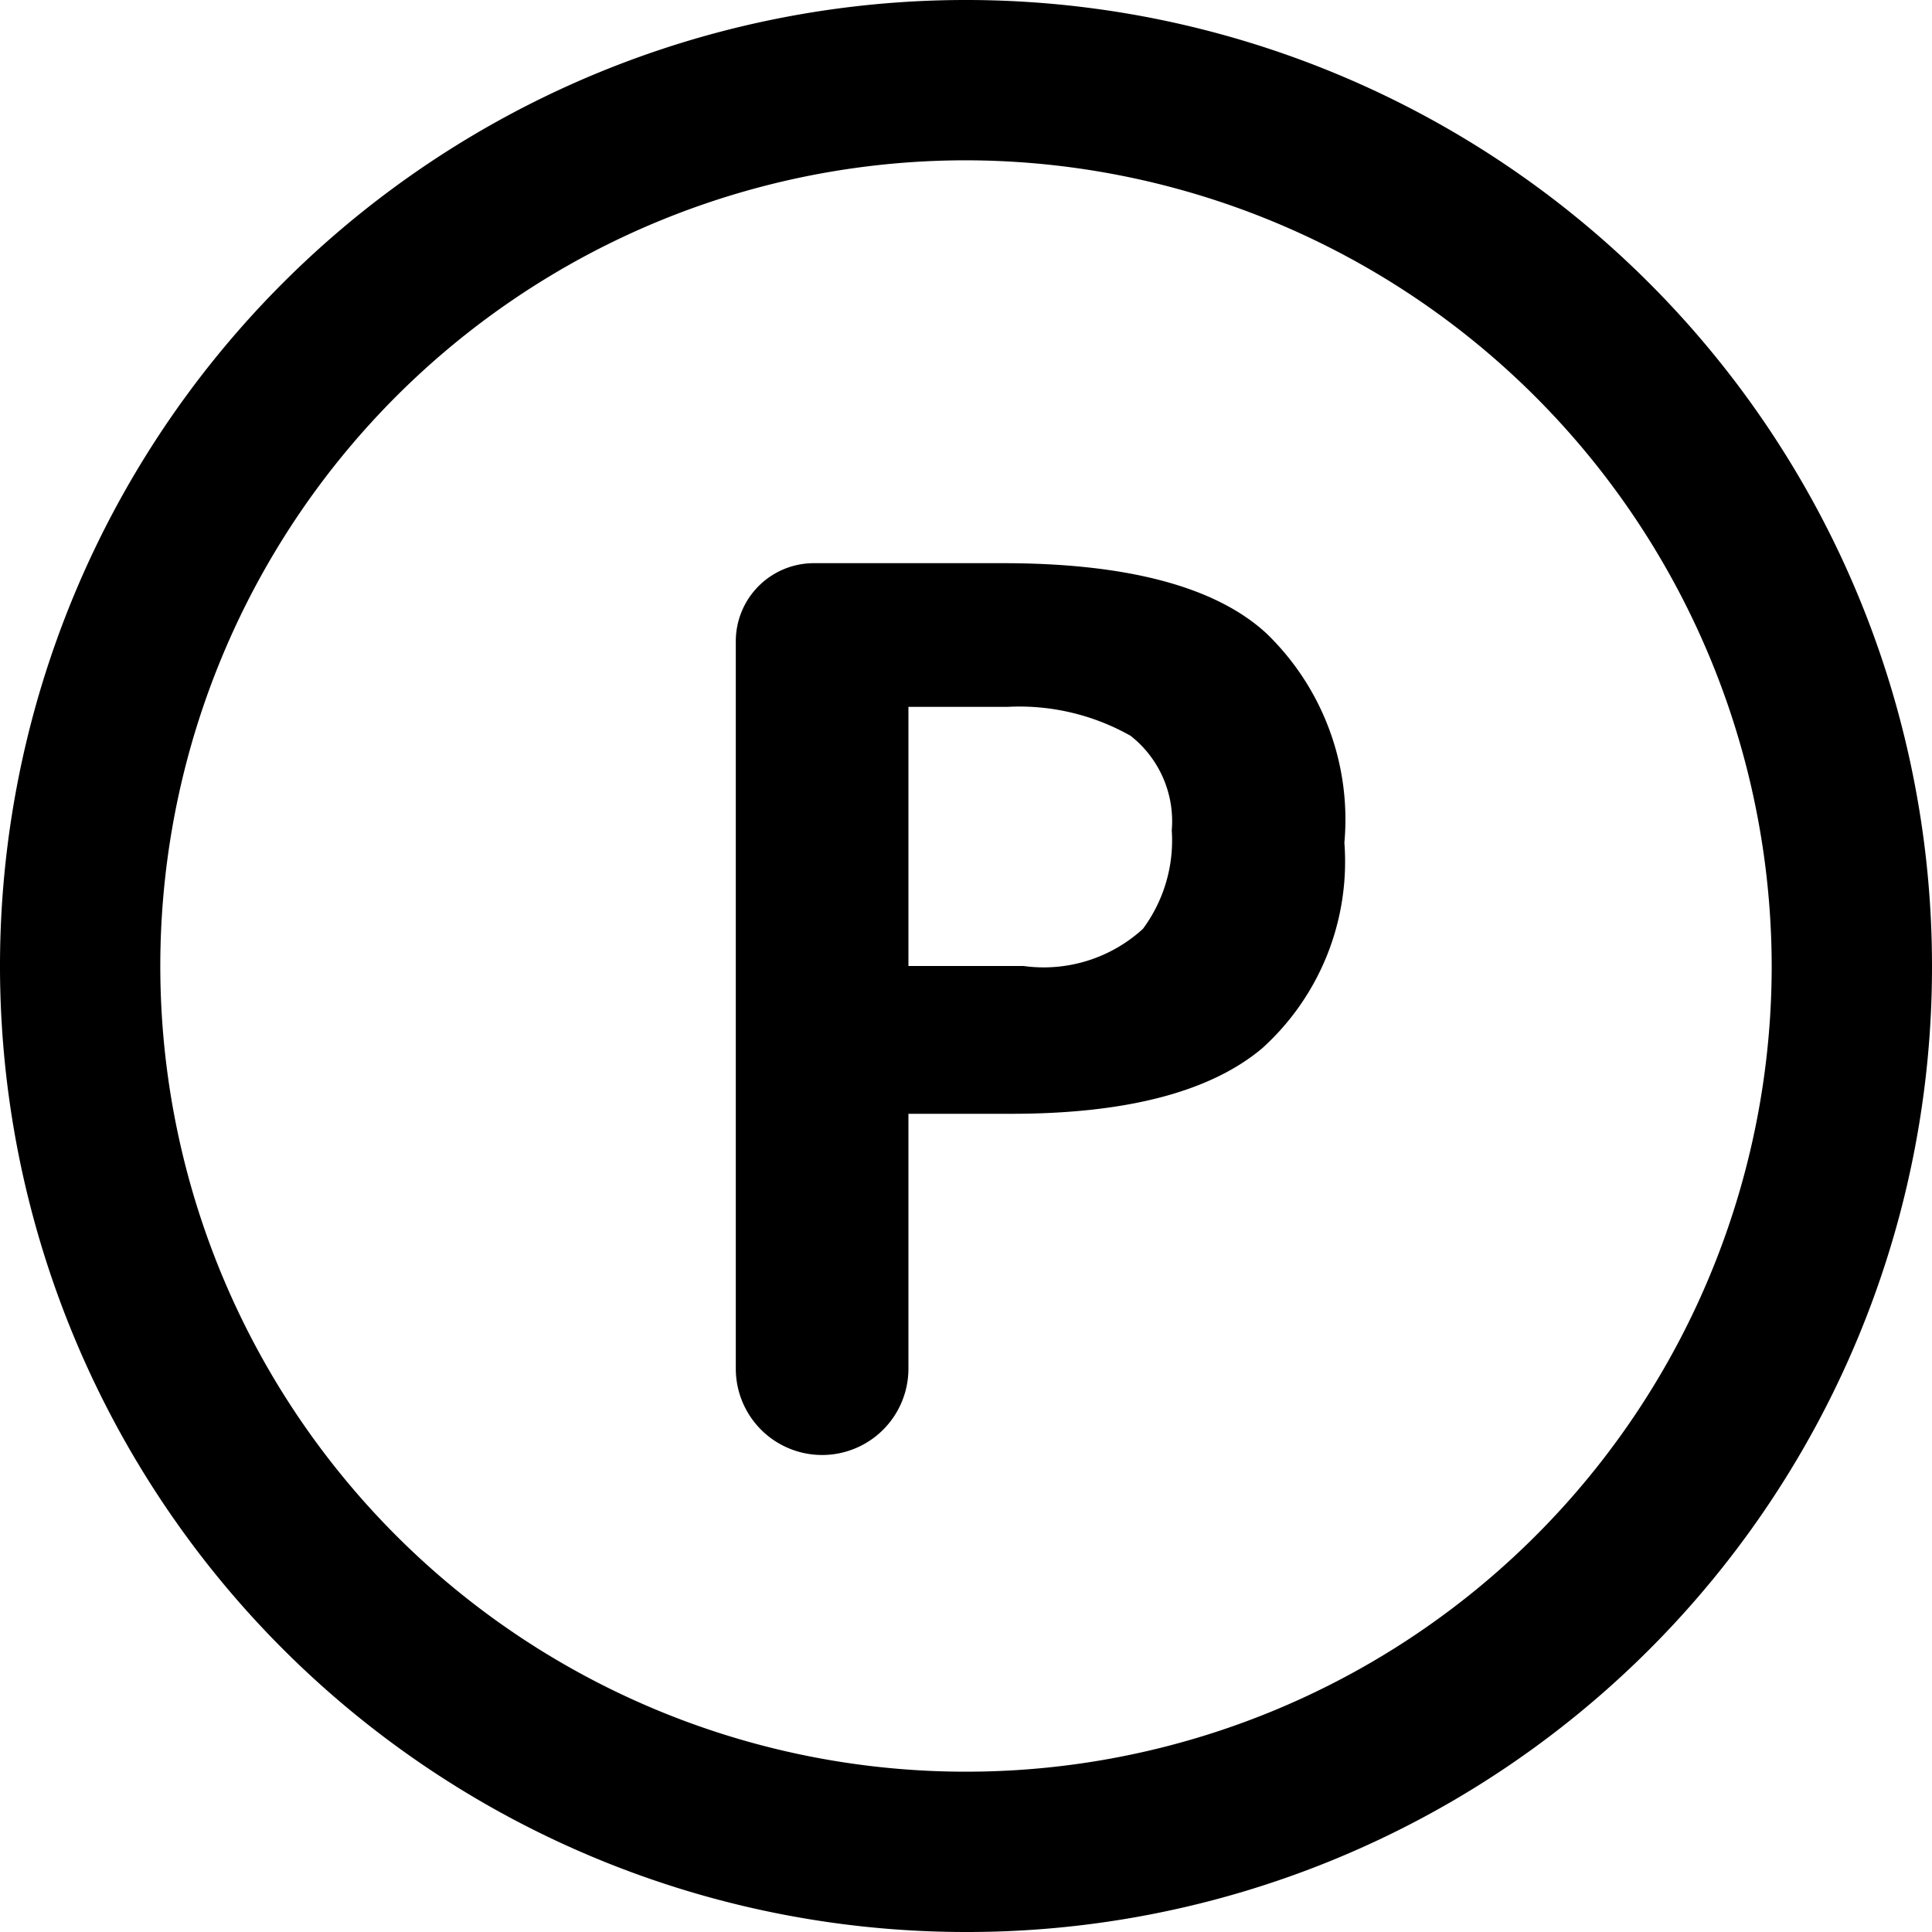 <svg xmlns="http://www.w3.org/2000/svg" width="40" height="40" viewBox="0 0 40 40">
  <g id="parking-area" transform="translate(-0.5 -0.5)">
    <g id="Raggruppa_1277" data-name="Raggruppa 1277" transform="translate(0.5 0.5)">
      <path id="Tracciato_822" data-name="Tracciato 822" d="M20.5,40.5a20,20,0,1,1,20-20A19.977,19.977,0,0,1,20.5,40.5Zm0-36.681A16.681,16.681,0,1,0,37.181,20.5,16.708,16.708,0,0,0,20.5,3.819Z" transform="translate(-0.5 -0.5)"/>
    </g>
    <g id="Raggruppa_1279" data-name="Raggruppa 1279" transform="translate(15.734 12.16)">
      <g id="Raggruppa_1278" data-name="Raggruppa 1278">
        <path id="Tracciato_823" data-name="Tracciato 823" d="M29.379,15.647A5.354,5.354,0,0,1,31,19.987a5.207,5.207,0,0,1-1.7,4.255C28.187,25.179,26.4,25.6,24.1,25.6H21.974v5.277a1.787,1.787,0,0,1-3.574,0V15.817A1.616,1.616,0,0,1,20.017,14.2h3.915c2.638,0,4.426.511,5.447,1.447Zm-2.553,6.128a3.074,3.074,0,0,0,.6-2.043,2.25,2.25,0,0,0-.851-1.957,4.676,4.676,0,0,0-2.553-.6H21.974V22.54h2.383A3.046,3.046,0,0,0,26.826,21.774Z" transform="translate(-18.4 -14.2)"/>
      </g>
    </g>
  </g>
</svg>
